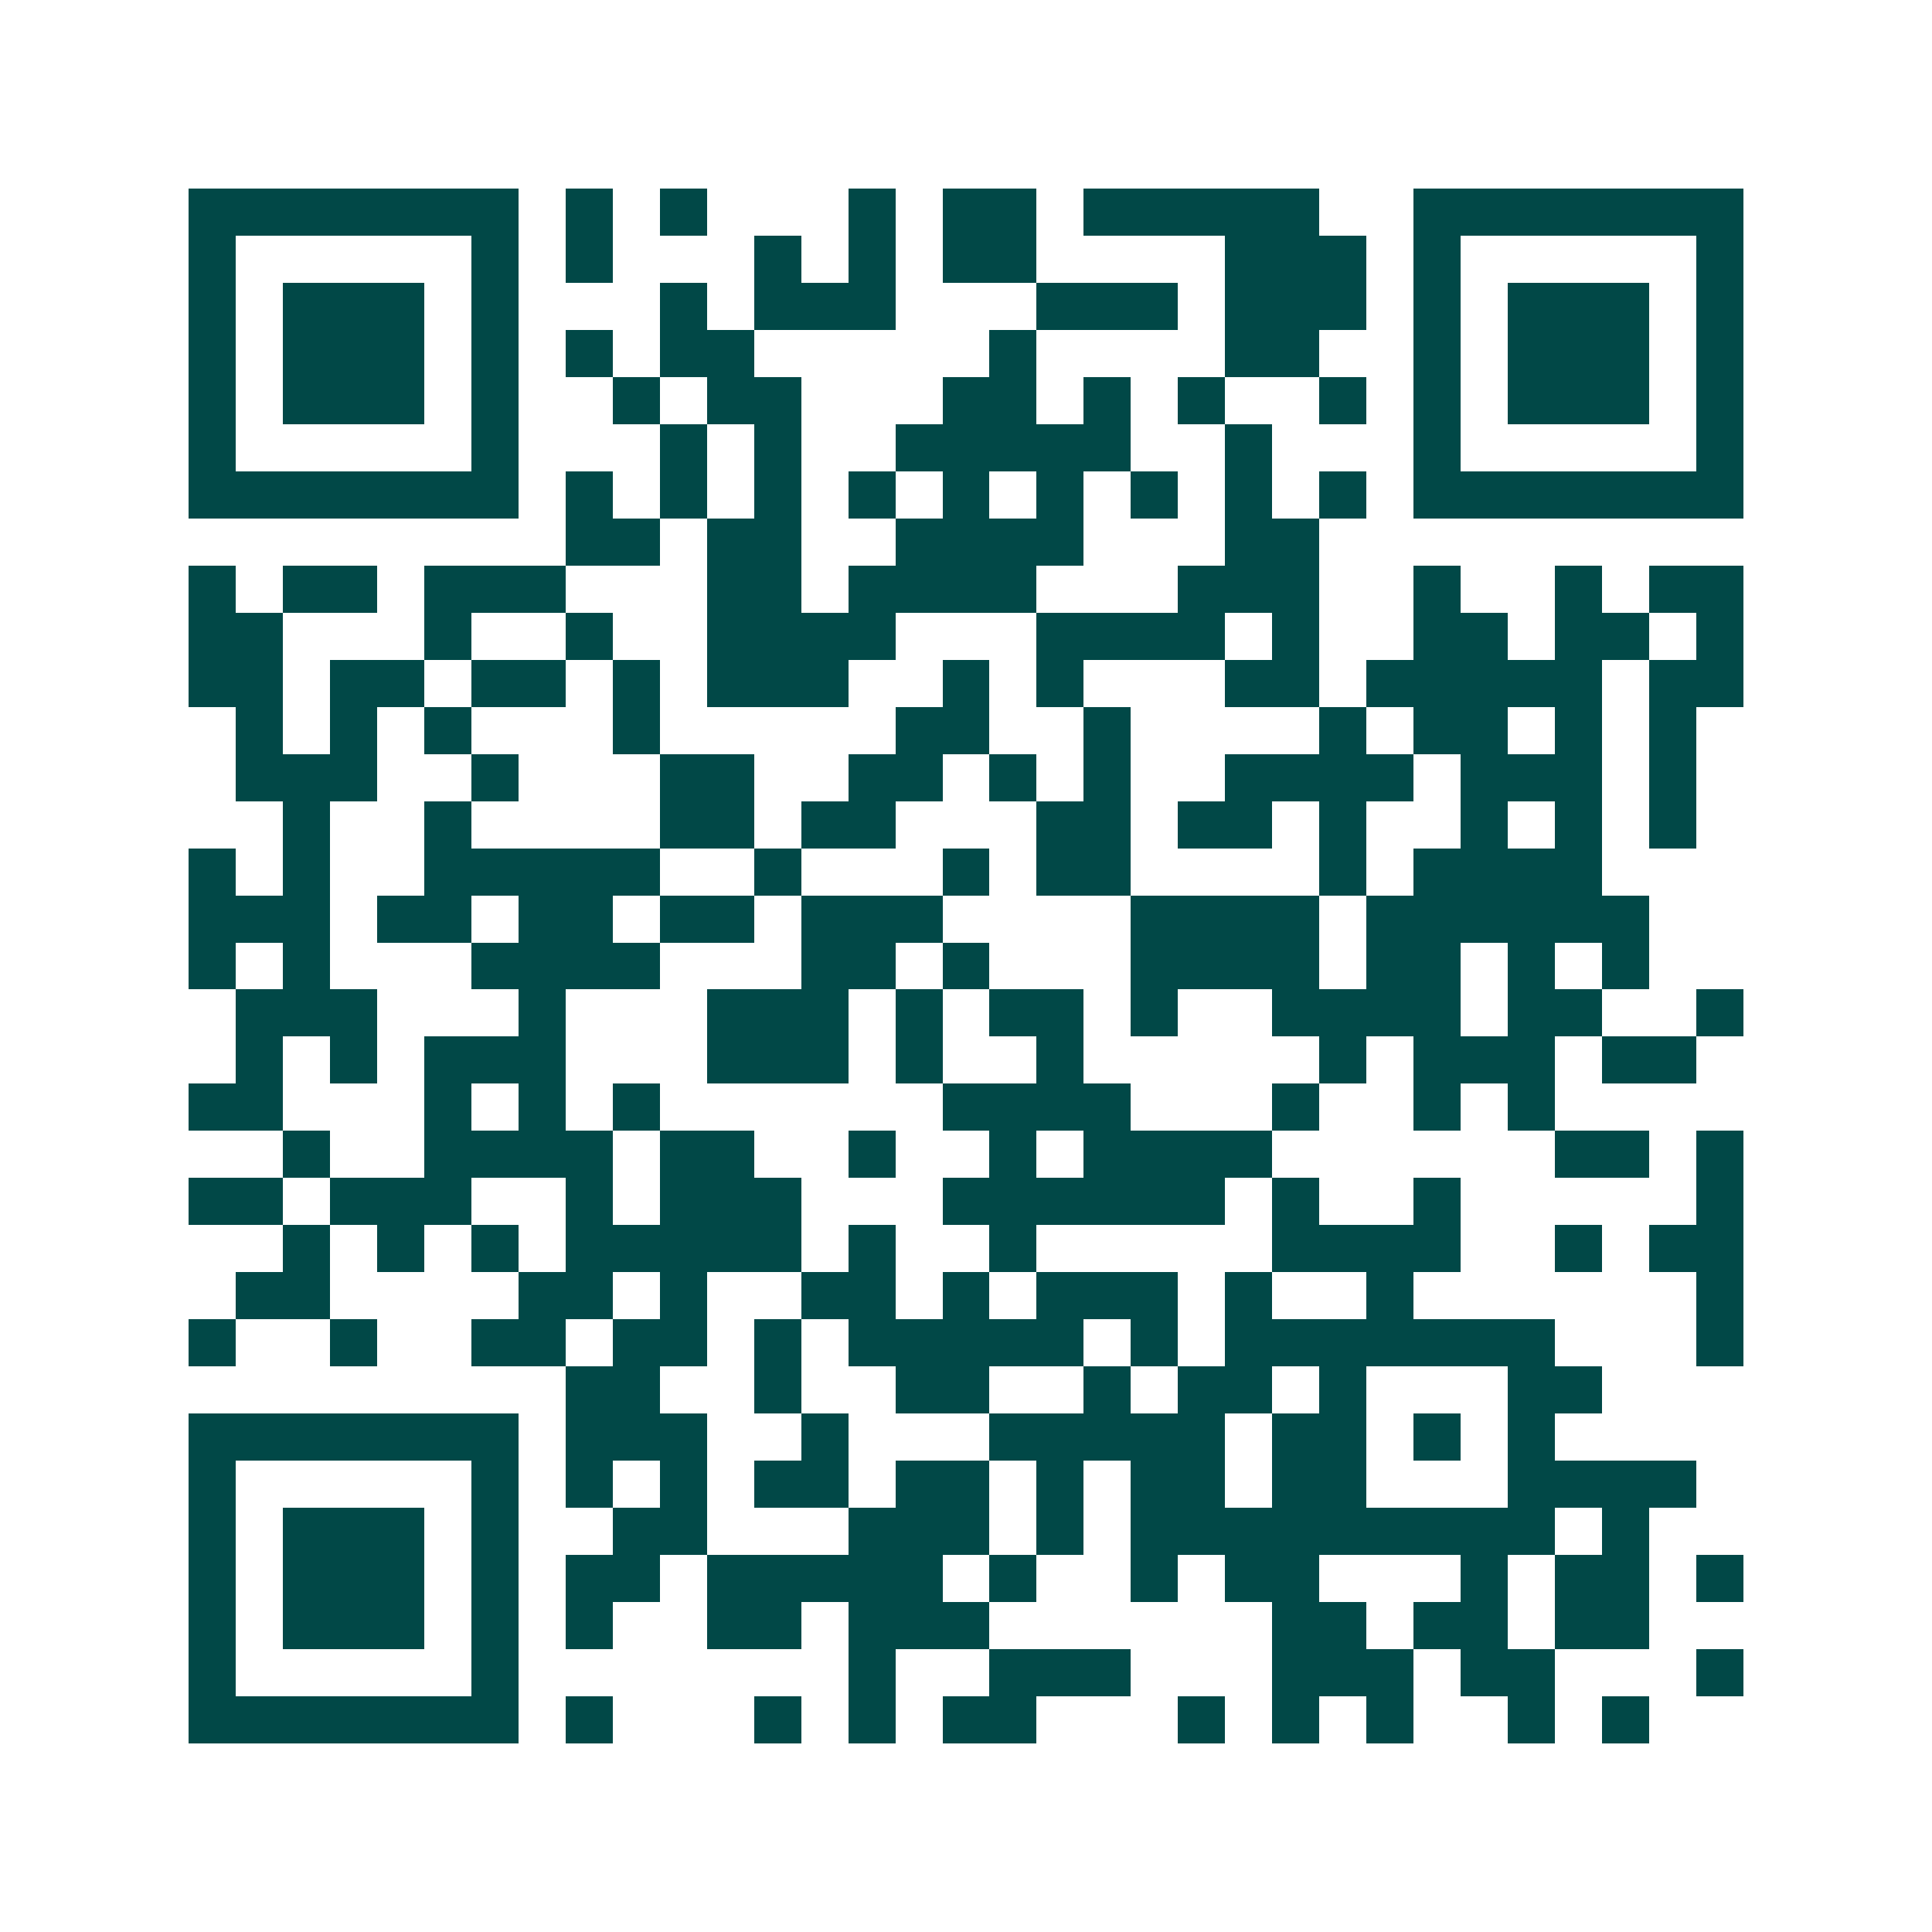 <svg xmlns="http://www.w3.org/2000/svg" width="200" height="200" viewBox="0 0 41 41" shape-rendering="crispEdges"><path fill="#ffffff" d="M0 0h41v41H0z"/><path stroke="#014847" d="M4 4.5h7m1 0h1m1 0h1m3 0h1m1 0h2m1 0h5m2 0h7M4 5.5h1m5 0h1m1 0h1m3 0h1m1 0h1m1 0h2m4 0h3m1 0h1m5 0h1M4 6.5h1m1 0h3m1 0h1m3 0h1m1 0h3m3 0h3m1 0h3m1 0h1m1 0h3m1 0h1M4 7.5h1m1 0h3m1 0h1m1 0h1m1 0h2m5 0h1m4 0h2m2 0h1m1 0h3m1 0h1M4 8.5h1m1 0h3m1 0h1m2 0h1m1 0h2m3 0h2m1 0h1m1 0h1m2 0h1m1 0h1m1 0h3m1 0h1M4 9.5h1m5 0h1m3 0h1m1 0h1m2 0h5m2 0h1m3 0h1m5 0h1M4 10.5h7m1 0h1m1 0h1m1 0h1m1 0h1m1 0h1m1 0h1m1 0h1m1 0h1m1 0h1m1 0h7M12 11.5h2m1 0h2m2 0h4m3 0h2M4 12.5h1m1 0h2m1 0h3m3 0h2m1 0h4m3 0h3m2 0h1m2 0h1m1 0h2M4 13.5h2m3 0h1m2 0h1m2 0h4m3 0h4m1 0h1m2 0h2m1 0h2m1 0h1M4 14.5h2m1 0h2m1 0h2m1 0h1m1 0h3m2 0h1m1 0h1m3 0h2m1 0h5m1 0h2M5 15.5h1m1 0h1m1 0h1m3 0h1m5 0h2m2 0h1m4 0h1m1 0h2m1 0h1m1 0h1M5 16.5h3m2 0h1m3 0h2m2 0h2m1 0h1m1 0h1m2 0h4m1 0h3m1 0h1M6 17.5h1m2 0h1m4 0h2m1 0h2m3 0h2m1 0h2m1 0h1m2 0h1m1 0h1m1 0h1M4 18.5h1m1 0h1m2 0h5m2 0h1m3 0h1m1 0h2m4 0h1m1 0h4M4 19.5h3m1 0h2m1 0h2m1 0h2m1 0h3m4 0h4m1 0h6M4 20.5h1m1 0h1m3 0h4m3 0h2m1 0h1m3 0h4m1 0h2m1 0h1m1 0h1M5 21.5h3m3 0h1m3 0h3m1 0h1m1 0h2m1 0h1m2 0h4m1 0h2m2 0h1M5 22.5h1m1 0h1m1 0h3m3 0h3m1 0h1m2 0h1m5 0h1m1 0h3m1 0h2M4 23.5h2m3 0h1m1 0h1m1 0h1m6 0h4m3 0h1m2 0h1m1 0h1M6 24.5h1m2 0h4m1 0h2m2 0h1m2 0h1m1 0h4m6 0h2m1 0h1M4 25.5h2m1 0h3m2 0h1m1 0h3m3 0h6m1 0h1m2 0h1m5 0h1M6 26.5h1m1 0h1m1 0h1m1 0h5m1 0h1m2 0h1m5 0h4m2 0h1m1 0h2M5 27.5h2m4 0h2m1 0h1m2 0h2m1 0h1m1 0h3m1 0h1m2 0h1m6 0h1M4 28.5h1m2 0h1m2 0h2m1 0h2m1 0h1m1 0h5m1 0h1m1 0h7m3 0h1M12 29.5h2m2 0h1m2 0h2m2 0h1m1 0h2m1 0h1m3 0h2M4 30.5h7m1 0h3m2 0h1m3 0h5m1 0h2m1 0h1m1 0h1M4 31.5h1m5 0h1m1 0h1m1 0h1m1 0h2m1 0h2m1 0h1m1 0h2m1 0h2m3 0h4M4 32.5h1m1 0h3m1 0h1m2 0h2m3 0h3m1 0h1m1 0h9m1 0h1M4 33.5h1m1 0h3m1 0h1m1 0h2m1 0h5m1 0h1m2 0h1m1 0h2m3 0h1m1 0h2m1 0h1M4 34.5h1m1 0h3m1 0h1m1 0h1m2 0h2m1 0h3m6 0h2m1 0h2m1 0h2M4 35.5h1m5 0h1m7 0h1m2 0h3m3 0h3m1 0h2m3 0h1M4 36.5h7m1 0h1m3 0h1m1 0h1m1 0h2m3 0h1m1 0h1m1 0h1m2 0h1m1 0h1"/></svg>
